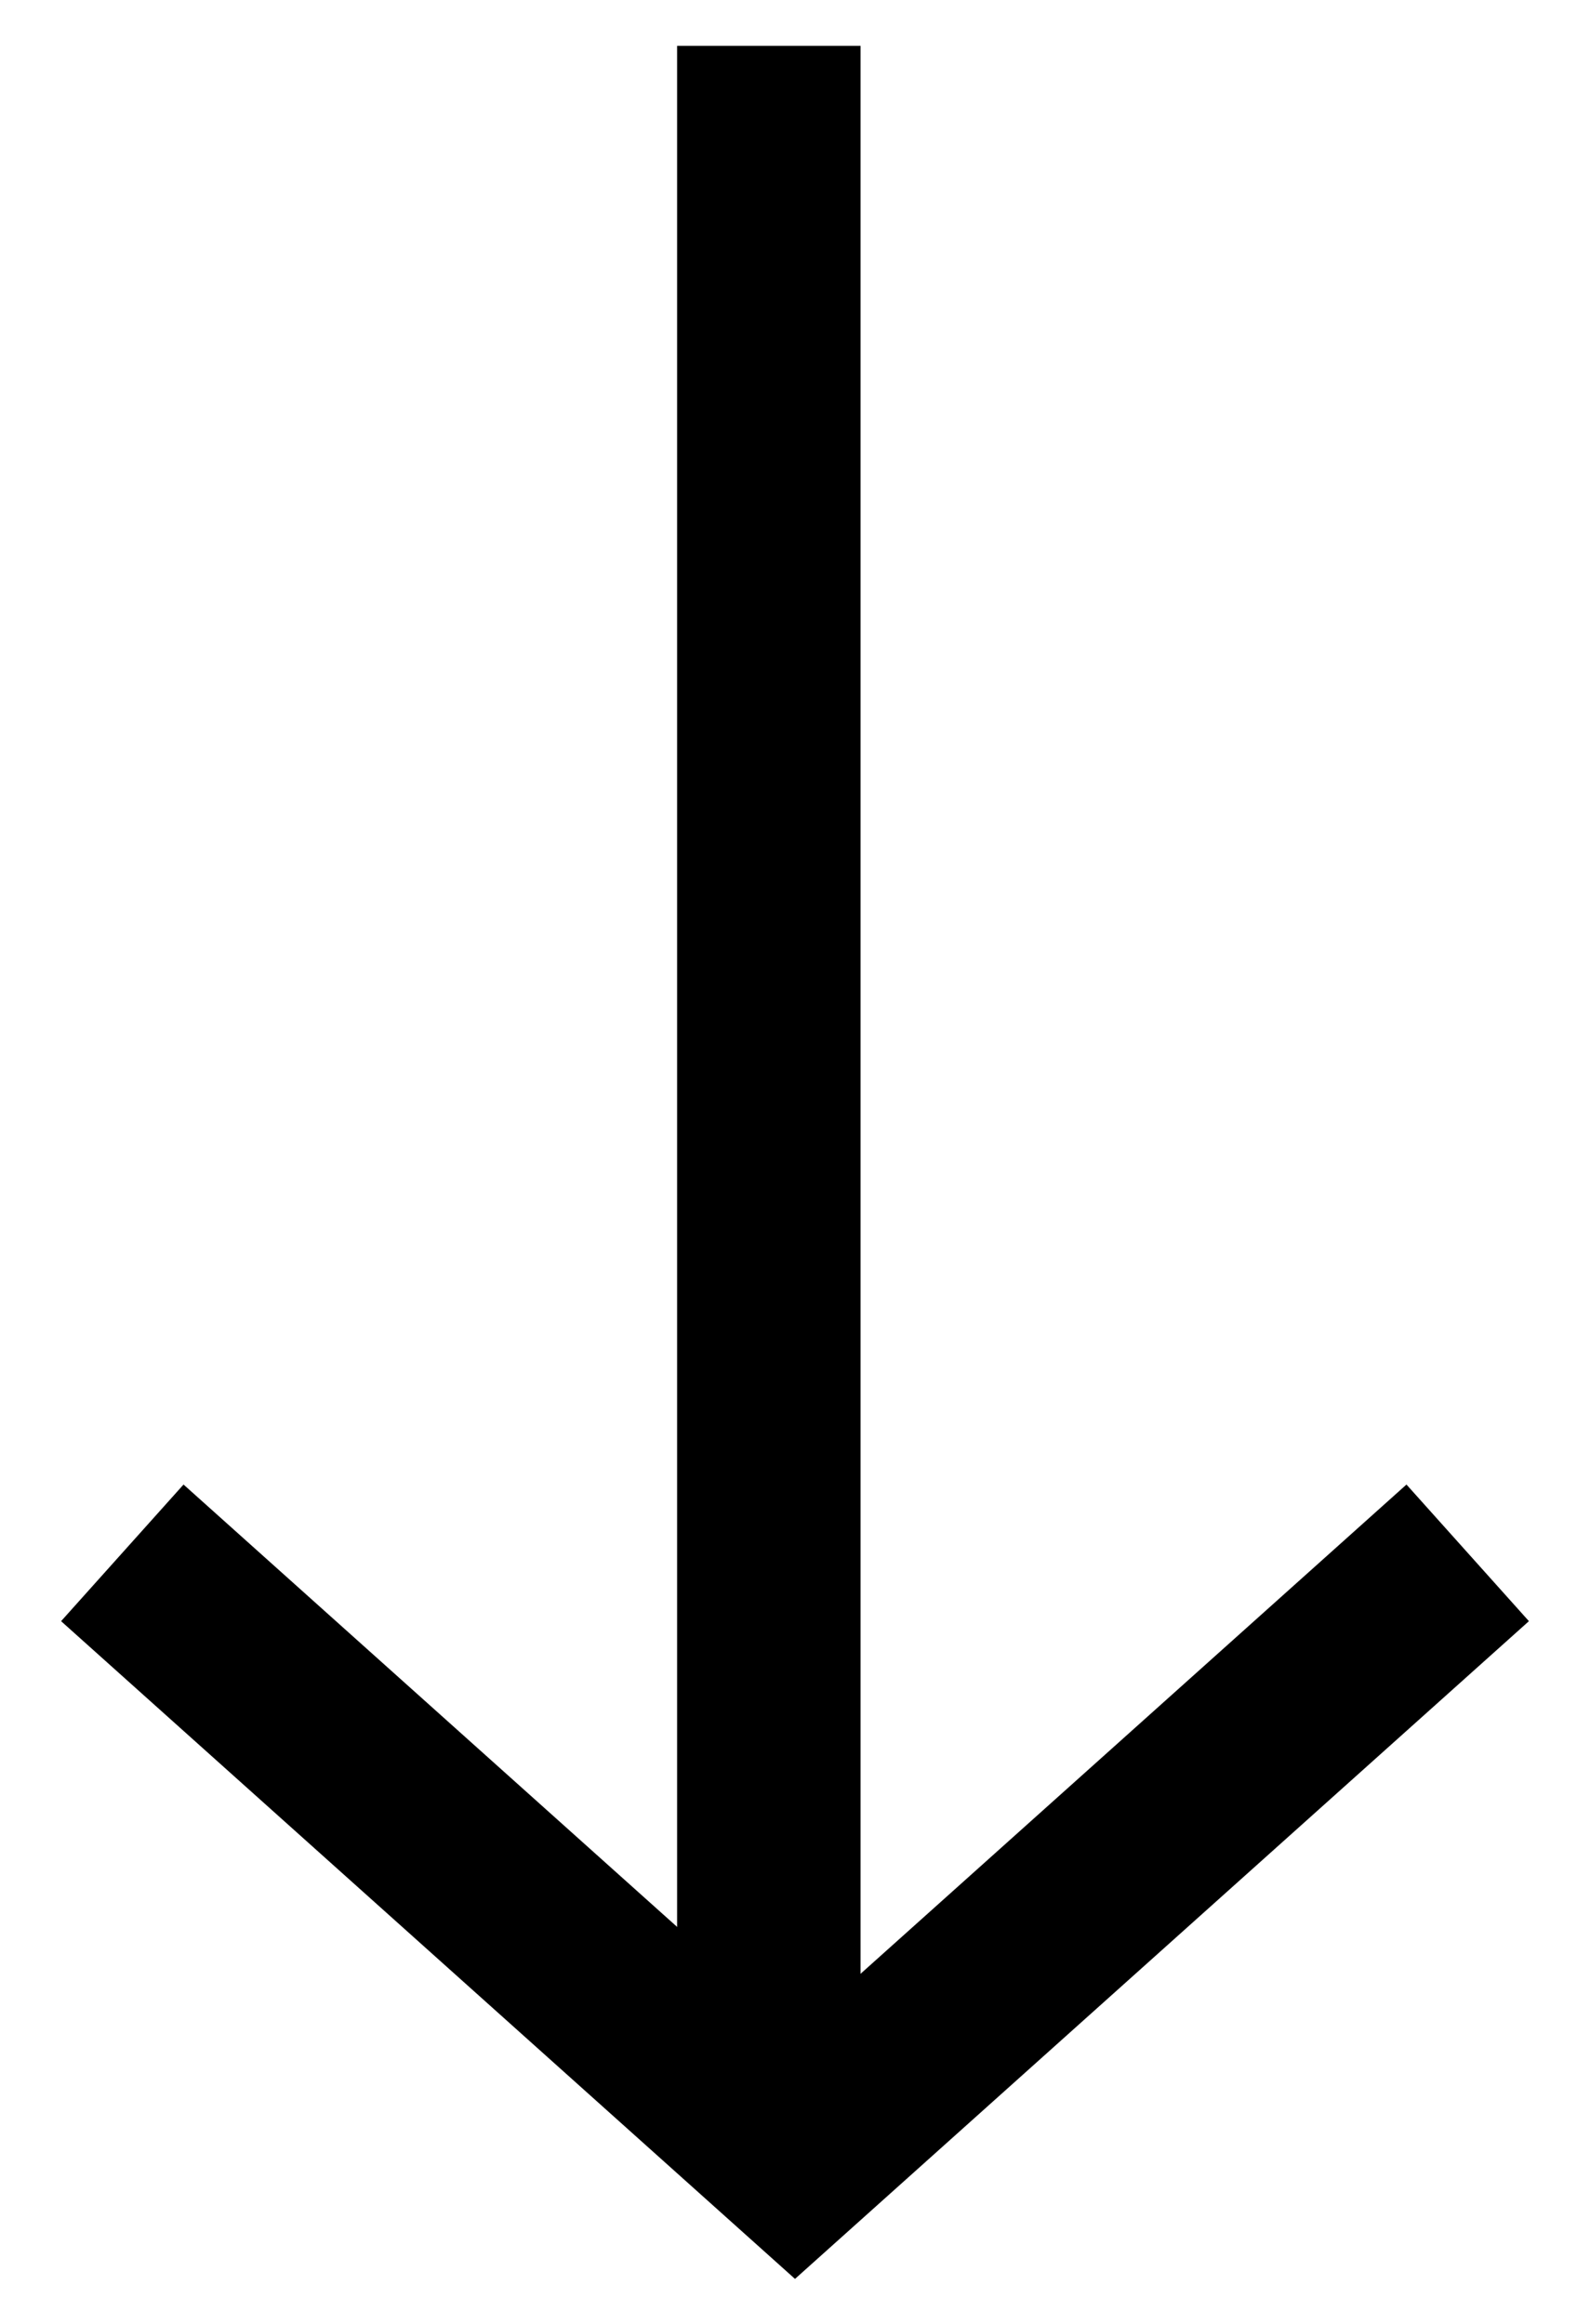 <svg width="13" height="19" viewBox="0 0 13 19" fill="none" xmlns="http://www.w3.org/2000/svg">
<path d="M6.286 0.375L6.286 16.804" stroke="black" stroke-width="1.5"/>
<path d="M12 12.696L6.5 17.625L1 12.696" stroke="black" stroke-width="1.5"/>
</svg>
